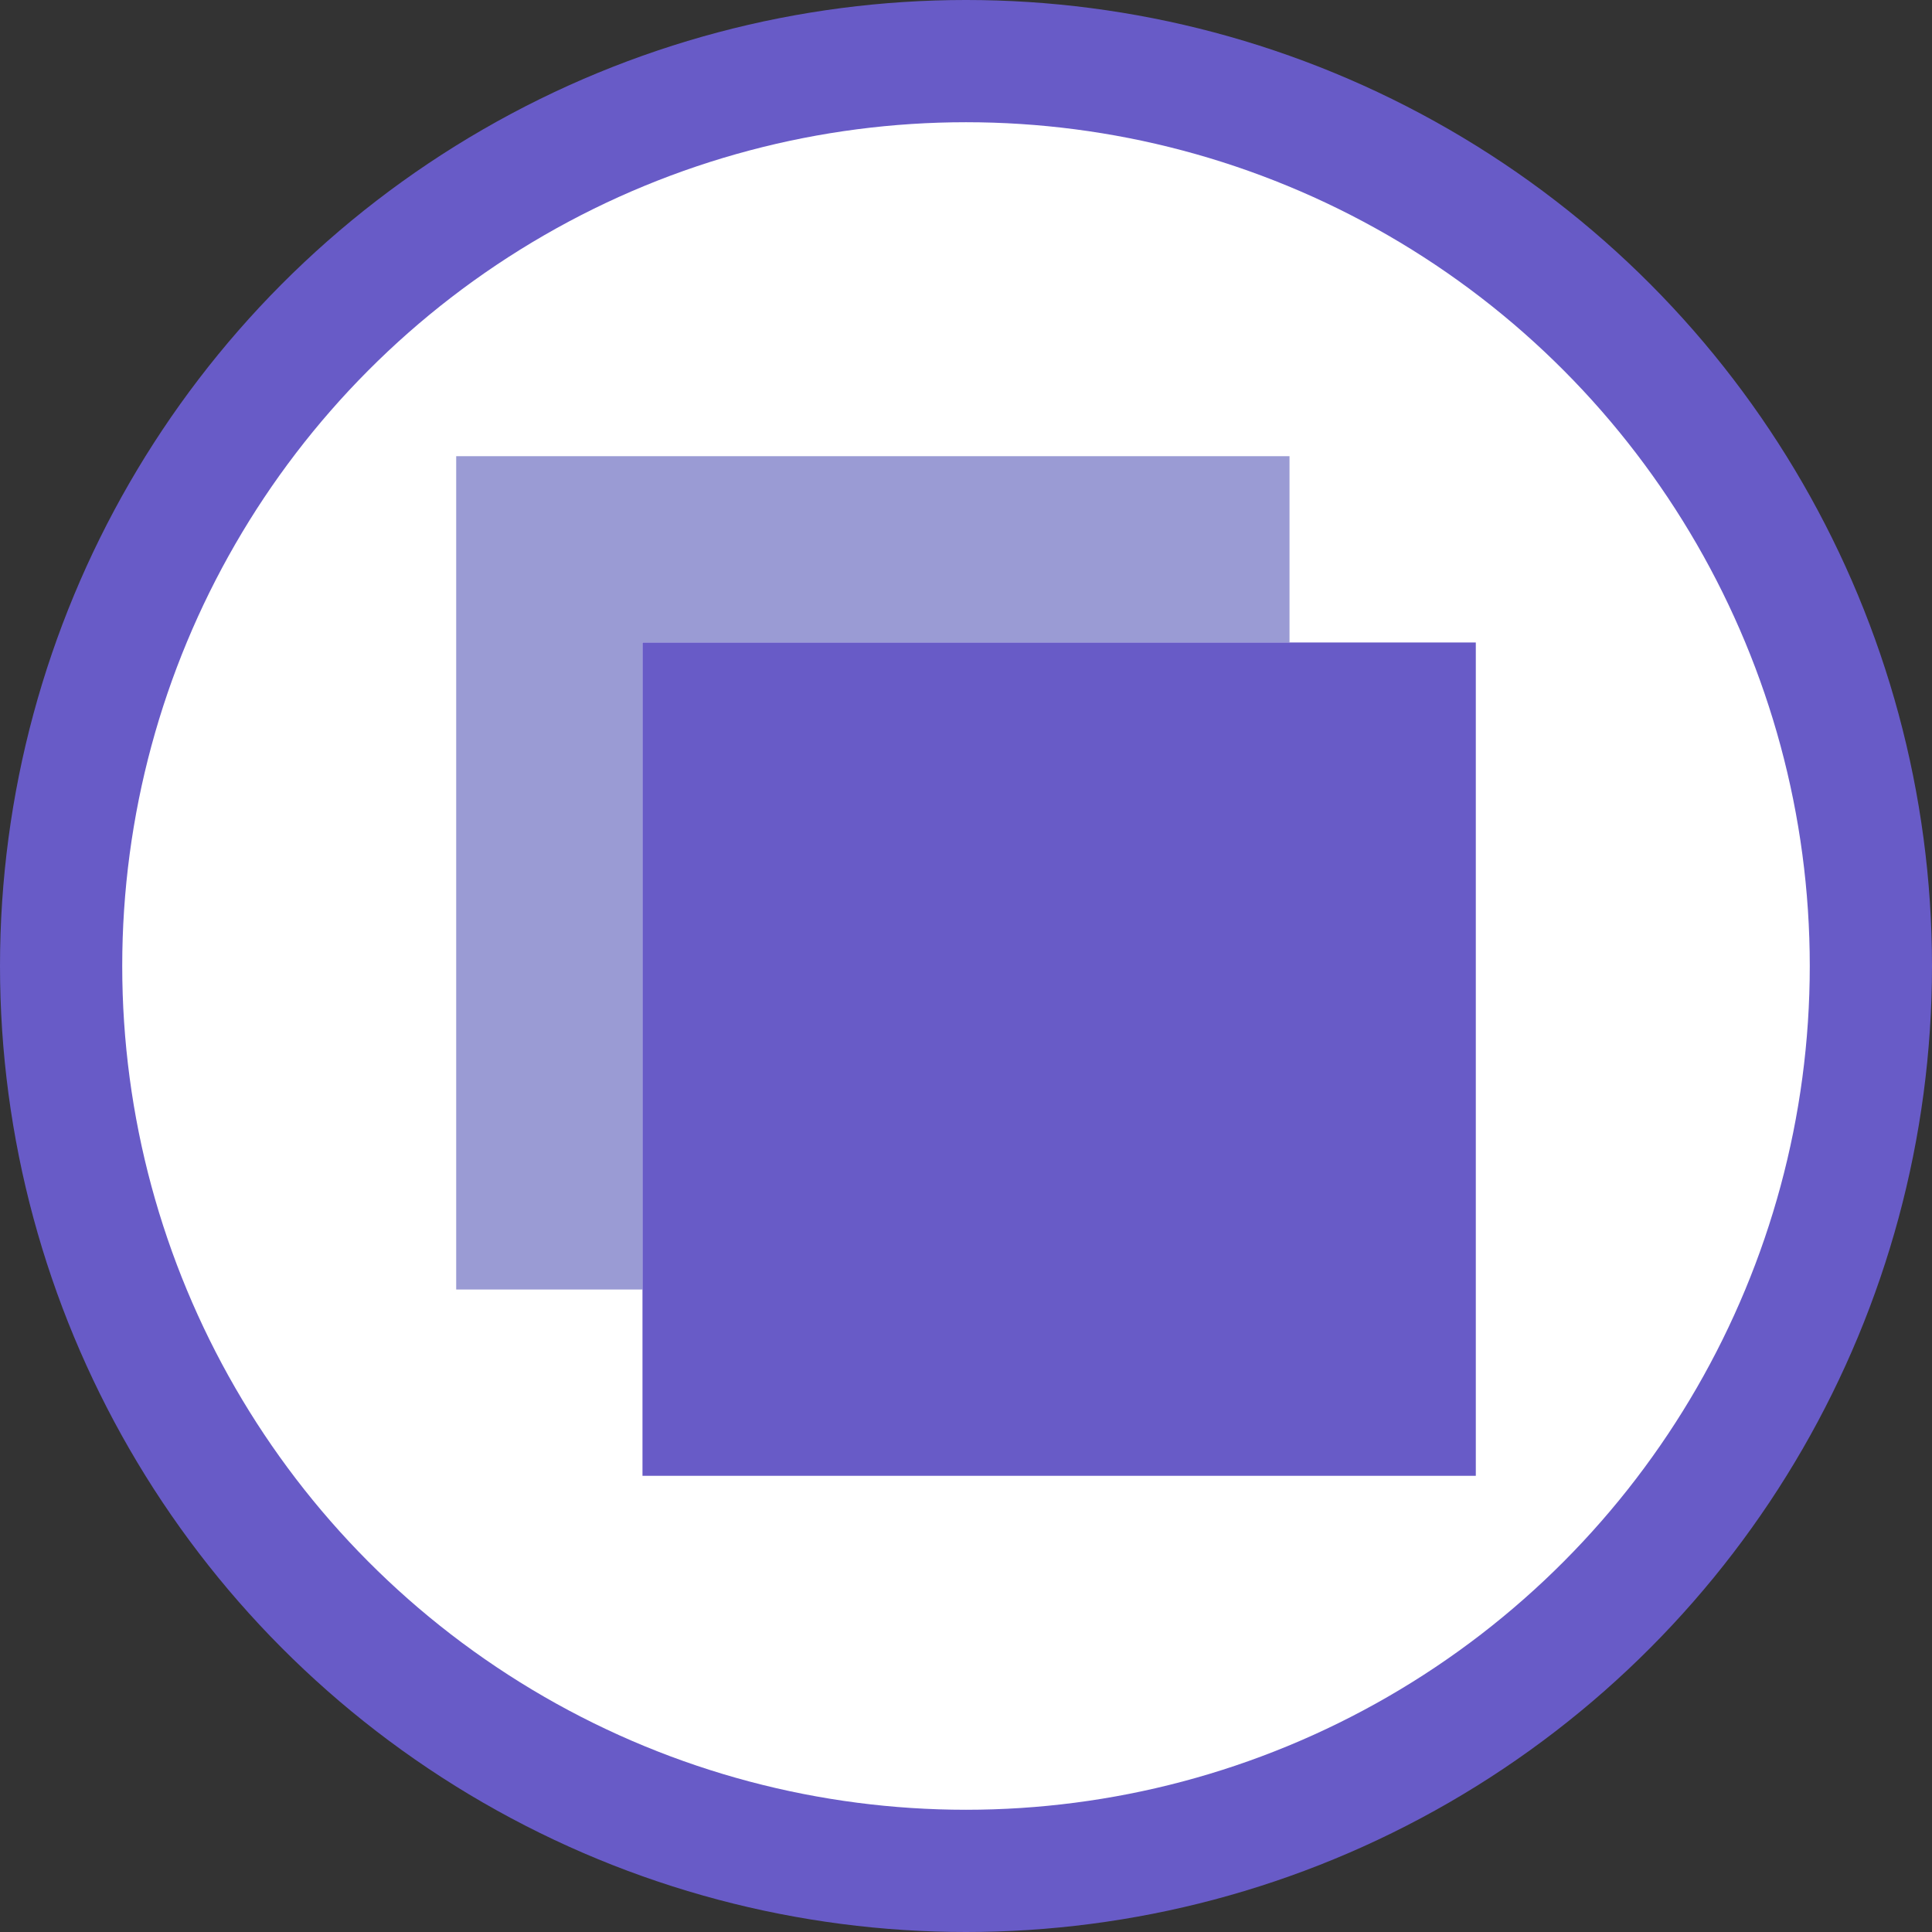 <svg viewBox="0 0 42.52 42.52" xmlns="http://www.w3.org/2000/svg"><rect x="0" y="0" width="42.52" height="42.52" fill="#333333" stroke="none"/><title>026_Surface_4_RGB</title><g id="Icon_Container"><circle fill="#685bc7" r="21.26" cy="21.26" cx="21.26" id="Dark_Circle"></circle><circle fill="#fff" r="18.57" cy="21.26" cx="21.26" id="White_Circle"></circle></g><g id="Icon_Artwork"><polygon fill="#9a9bd4" points="28.38 10.04 10.04 10.04 10.04 28.38 14.14 28.38 14.14 14.14 28.38 14.14 28.38 10.04"></polygon><polygon fill="#685bc7" points="32.48 32.48 32.48 14.14 28.39 14.14 14.14 14.14 14.14 28.38 14.14 32.48 32.48 32.48"></polygon></g></svg>